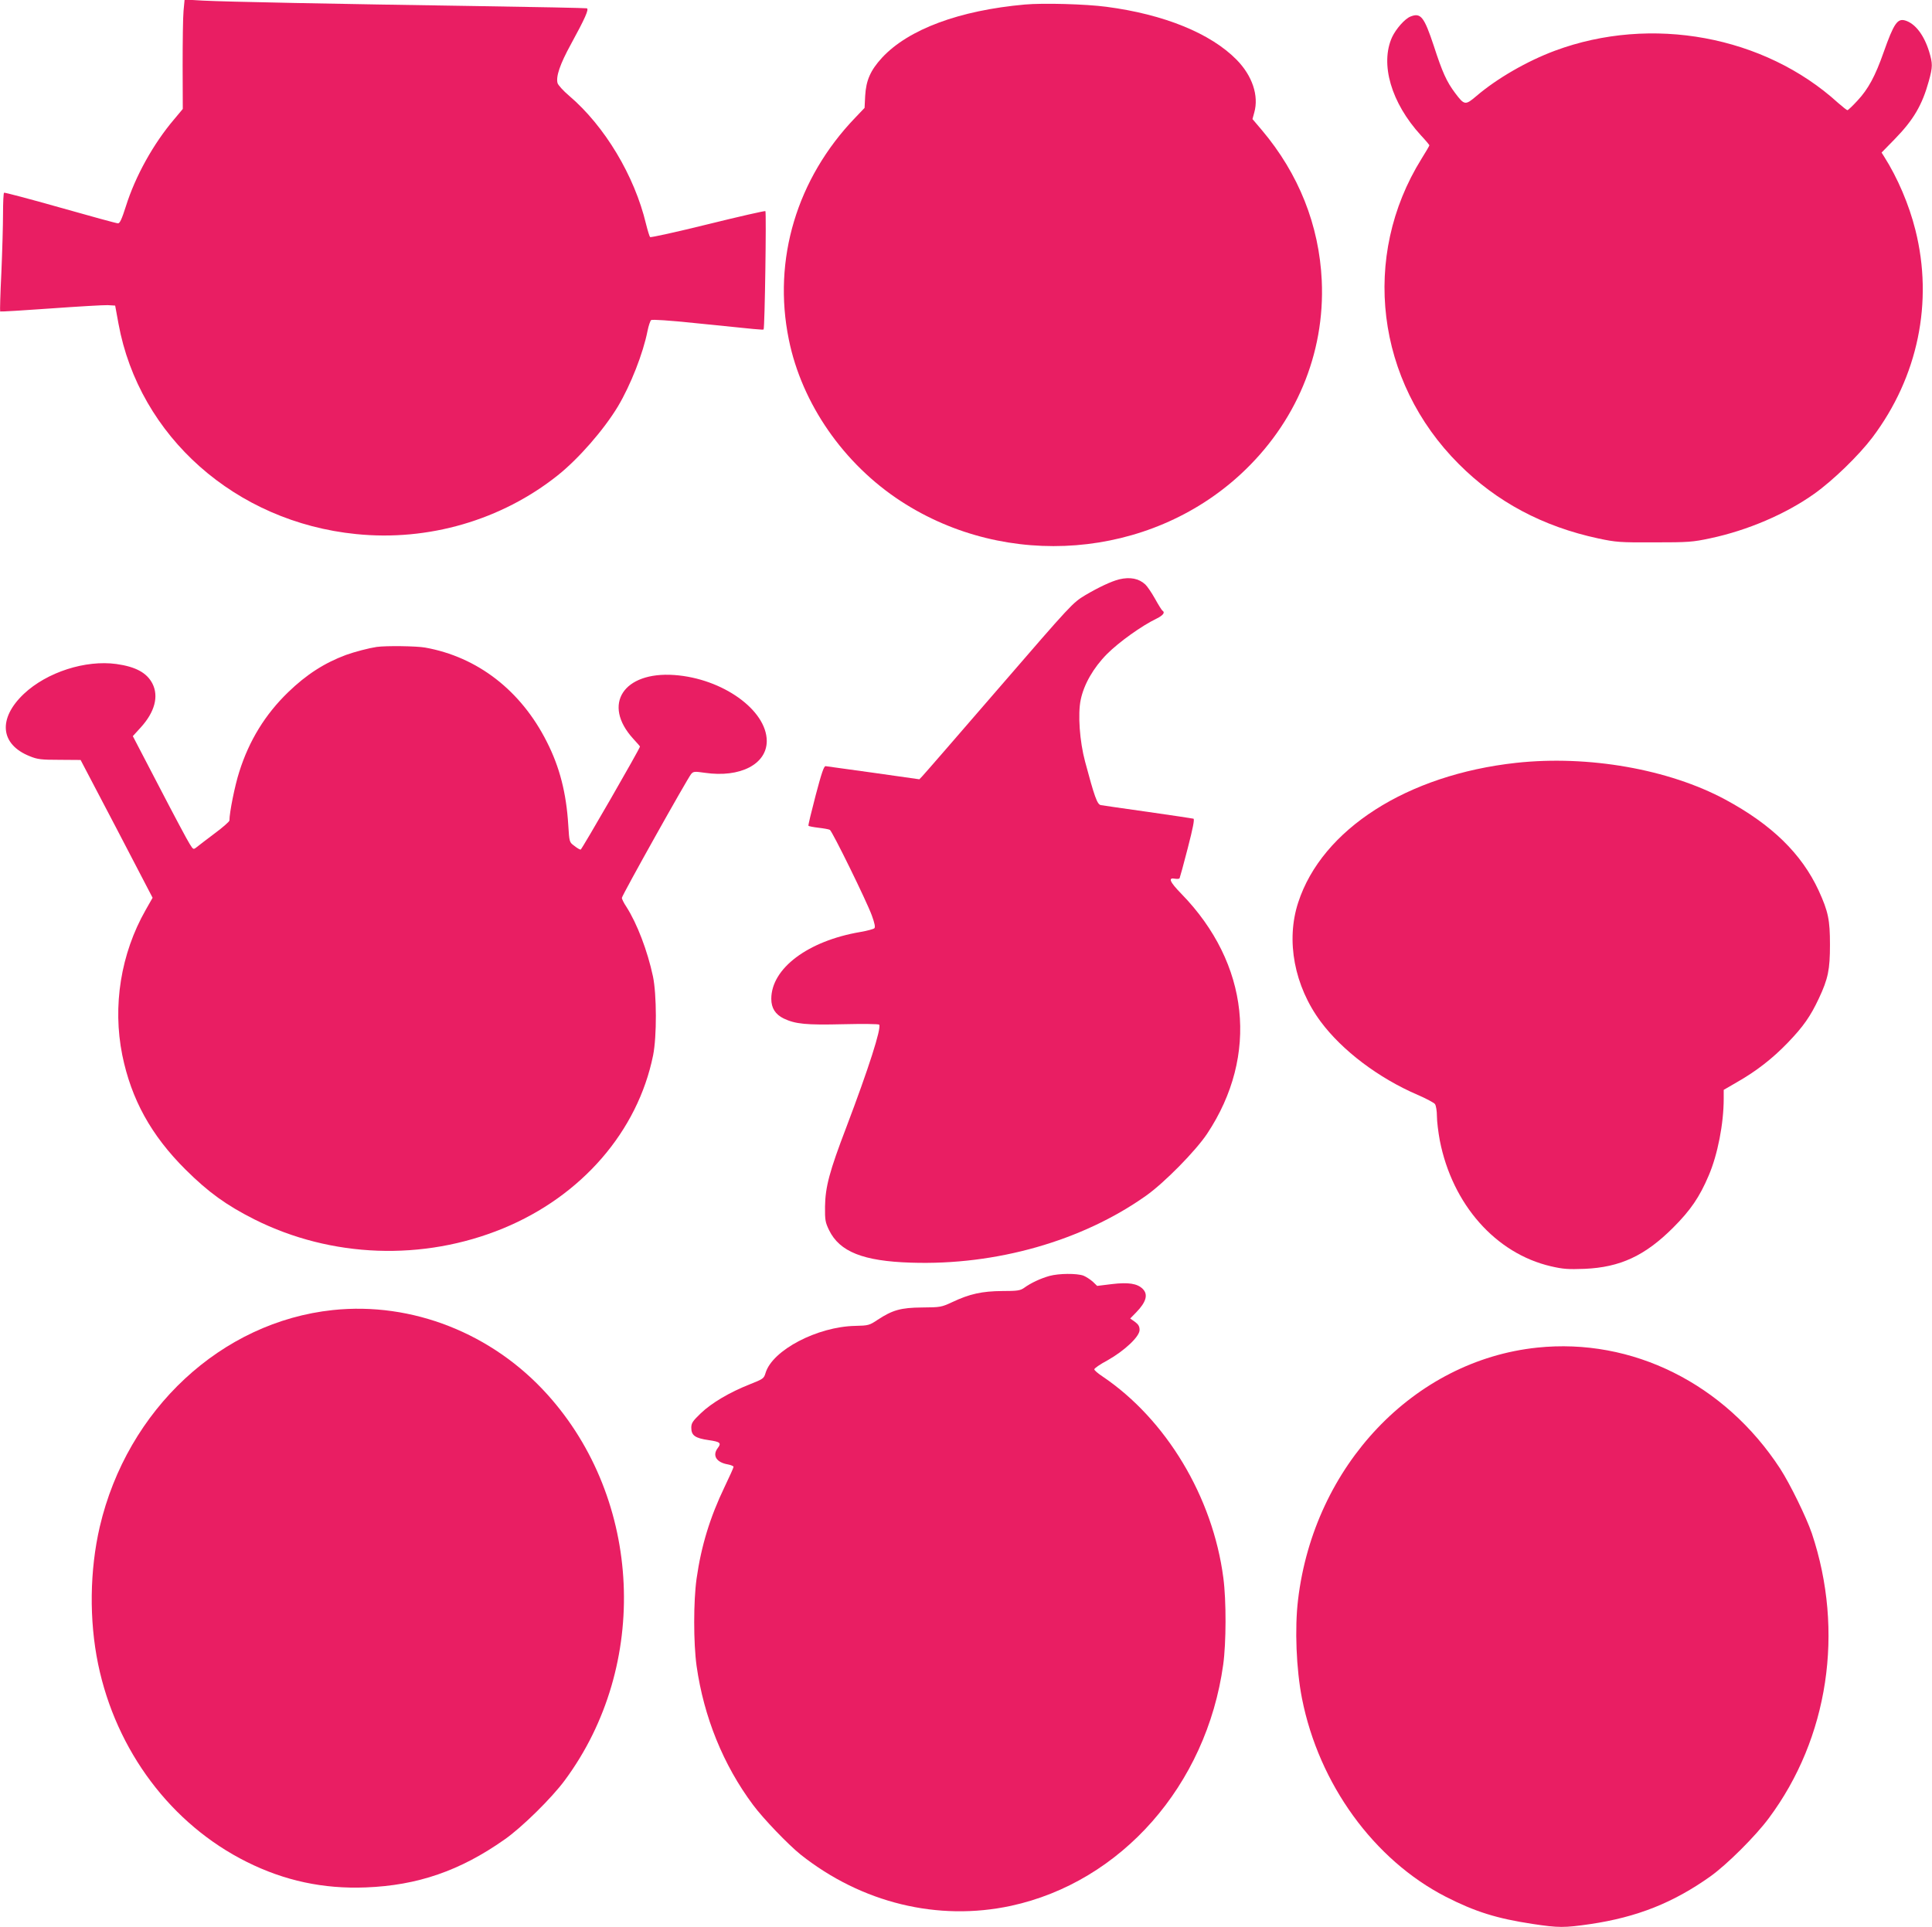<?xml version="1.0" standalone="no"?>
<!DOCTYPE svg PUBLIC "-//W3C//DTD SVG 20010904//EN"
 "http://www.w3.org/TR/2001/REC-SVG-20010904/DTD/svg10.dtd">
<svg version="1.0" xmlns="http://www.w3.org/2000/svg"
 width="1280pt" height="1277pt" viewBox="0 0 1280 1277"
 preserveAspectRatio="xMidYMid meet">
<g transform="translate(0,1277) scale(0.1,-0.1)"
fill="#e91e63" stroke="none">
<path d="M1216 12698 c-4 -41 -6 -204 -6 -363 l1 -287 -56 -67 c-139 -163
-259 -380 -321 -578 -27 -85 -40 -113 -52 -113 -10 0 -181 47 -382 104 -201
57 -368 101 -373 99 -4 -2 -7 -66 -7 -141 0 -75 -5 -251 -11 -390 -7 -139 -10
-254 -8 -256 2 -2 153 7 334 20 182 13 352 23 379 22 l49 -3 22 -120 c137
-747 776 -1314 1574 -1394 478 -49 963 92 1336 389 138 110 305 301 399 457
84 141 167 352 196 500 7 35 18 67 24 72 7 5 119 -2 291 -20 428 -44 450 -46
454 -42 8 6 19 777 12 784 -3 3 -175 -36 -381 -87 -206 -51 -379 -89 -383 -85
-4 4 -16 43 -27 87 -76 319 -274 649 -509 849 -39 33 -73 71 -77 84 -12 43 16
126 88 257 95 174 121 233 106 239 -7 2 -341 9 -743 15 -931 14 -1647 28
-1801 36 l-121 7 -7 -75z"/>
<path d="M6790 12740 c-435 -39 -771 -164 -946 -352 -77 -84 -106 -150 -112
-253 l-4 -80 -62 -65 c-387 -403 -548 -940 -440 -1469 86 -426 364 -826 744
-1073 700 -455 1642 -380 2248 178 367 338 561 800 539 1284 -17 368 -153 709
-397 998 l-62 73 12 44 c31 111 -13 243 -117 349 -172 175 -481 301 -863 351
-135 18 -418 26 -540 15z"/>
<path d="M9344 12660 c-37 -15 -95 -81 -121 -136 -81 -178 -6 -436 191 -651
31 -33 56 -63 56 -66 0 -3 -23 -43 -52 -89 -403 -648 -302 -1475 247 -2023
249 -250 556 -414 924 -493 118 -25 142 -27 371 -26 227 0 254 2 371 27 246
52 501 161 689 295 124 88 295 254 385 373 302 401 405 898 285 1375 -42 168
-118 346 -207 486 l-17 27 86 88 c126 129 183 227 227 386 26 95 26 115 2 195
-34 110 -92 186 -158 206 -52 16 -76 -20 -143 -209 -56 -160 -103 -246 -174
-322 -32 -35 -62 -63 -66 -63 -5 0 -32 22 -62 48 -489 445 -1238 583 -1876
346 -183 -68 -383 -183 -520 -300 -74 -63 -80 -62 -141 19 -57 76 -85 138
-142 314 -64 192 -86 221 -155 193z"/>
<path d="M7415 8931 c-52 -13 -137 -53 -225 -105 -84 -51 -89 -56 -572 -615
-268 -310 -496 -573 -507 -584 l-20 -21 -303 43 c-167 23 -310 43 -318 44 -11
2 -27 -45 -66 -193 -28 -107 -50 -198 -48 -202 2 -3 32 -9 66 -13 35 -4 69
-10 76 -14 16 -9 243 -471 278 -567 19 -52 24 -78 17 -85 -6 -6 -49 -17 -94
-25 -346 -59 -589 -241 -589 -443 0 -61 27 -103 82 -130 78 -37 147 -44 395
-38 128 3 235 2 238 -3 15 -24 -69 -287 -218 -680 -112 -293 -139 -395 -141
-525 -1 -91 2 -105 27 -157 70 -143 226 -205 542 -215 564 -19 1135 144 1557
443 122 86 331 299 406 412 344 519 279 1127 -171 1589 -79 81 -90 110 -41
100 14 -2 26 -1 29 3 2 4 27 93 54 199 35 135 46 193 38 196 -7 2 -142 22
-302 45 -159 22 -300 43 -312 45 -24 5 -42 56 -104 288 -36 134 -49 316 -29
410 21 102 84 212 174 303 79 79 229 187 329 235 44 22 58 41 38 53 -5 4 -27
39 -49 79 -22 39 -51 82 -64 94 -43 40 -101 51 -173 34z"/>
<path d="M2495 8483 c-48 -7 -145 -32 -203 -53 -142 -53 -261 -129 -383 -247
-152 -147 -259 -321 -324 -528 -29 -90 -65 -269 -65 -322 0 -7 -43 -45 -97
-85 -53 -40 -107 -81 -119 -91 -23 -18 -23 -18 -47 20 -14 21 -104 190 -201
377 l-176 338 52 57 c93 102 121 206 78 291 -37 72 -111 112 -239 130 -205 28
-460 -54 -613 -198 -173 -164 -157 -335 39 -413 51 -21 76 -24 198 -24 l139
-1 239 -456 238 -457 -46 -81 c-165 -290 -220 -636 -155 -961 60 -294 191
-532 419 -759 152 -151 270 -236 456 -330 510 -256 1118 -278 1648 -60 520
214 892 643 994 1147 25 124 24 404 -1 523 -36 169 -105 350 -176 461 -17 25
-30 52 -30 59 0 16 434 791 459 821 15 17 22 18 91 8 234 -34 410 57 410 211
-1 205 -293 414 -612 437 -338 24 -480 -195 -273 -422 25 -27 45 -50 45 -52 0
-13 -386 -683 -393 -683 -6 0 -25 11 -42 25 -33 24 -33 25 -40 137 -13 213
-57 385 -142 552 -171 340 -459 563 -807 625 -57 10 -257 13 -321 4z"/>
<path d="M10045 7715 c-722 -79 -1286 -440 -1444 -925 -83 -253 -26 -554 149
-790 142 -191 382 -373 642 -485 56 -24 108 -52 115 -61 7 -10 13 -46 13 -81
0 -34 9 -106 19 -160 83 -424 370 -749 736 -834 82 -19 115 -21 223 -17 236
10 401 87 587 273 116 116 175 203 235 344 60 139 100 346 100 510 l0 59 88
51 c128 73 235 156 337 262 103 107 150 175 205 292 62 132 74 192 74 357 0
164 -11 219 -75 359 -113 244 -311 437 -619 603 -374 201 -907 295 -1385 243z"/>
<path d="M6953 4315 c-57 -16 -121 -45 -168 -79 -26 -18 -44 -21 -145 -21
-133 -1 -216 -19 -330 -73 -73 -34 -79 -35 -200 -36 -142 -1 -197 -17 -296
-82 -54 -36 -60 -38 -148 -40 -251 -5 -549 -161 -594 -312 -11 -37 -16 -40
-104 -75 -134 -53 -253 -123 -325 -192 -54 -52 -63 -65 -63 -96 0 -51 25 -69
115 -82 77 -11 86 -19 60 -53 -37 -49 -9 -95 68 -108 20 -4 37 -11 37 -16 0
-6 -27 -65 -59 -132 -97 -202 -155 -391 -186 -609 -21 -149 -21 -426 0 -578
48 -339 177 -657 374 -921 68 -92 235 -265 316 -330 404 -320 909 -443 1393
-339 730 158 1295 798 1406 1598 20 144 21 424 1 575 -70 537 -379 1051 -802
1336 -29 19 -53 40 -53 46 0 7 39 34 88 60 113 64 212 157 212 201 0 24 -8 37
-31 54 l-31 22 40 41 c66 68 80 118 43 155 -36 36 -95 45 -204 32 l-98 -12
-29 28 c-17 15 -45 33 -62 40 -45 16 -162 15 -225 -2z"/>
<path d="M2206 4089 c-739 -78 -1363 -658 -1545 -1436 -67 -289 -71 -619 -11
-910 119 -575 485 -1062 985 -1311 250 -125 508 -180 788 -169 343 13 625 110
919 317 115 80 313 275 400 393 564 762 514 1859 -116 2557 -365 405 -896 614
-1420 559z"/>
<path d="M10184 3840 c-817 -86 -1478 -782 -1584 -1670 -23 -191 -12 -462 26
-655 112 -567 476 -1069 953 -1314 194 -99 337 -144 575 -180 172 -26 209 -26
382 -1 310 46 550 141 797 317 109 78 298 266 386 385 395 530 502 1238 285
1887 -37 108 -144 327 -210 429 -367 563 -980 868 -1610 802z"/>
</g>
</svg>
